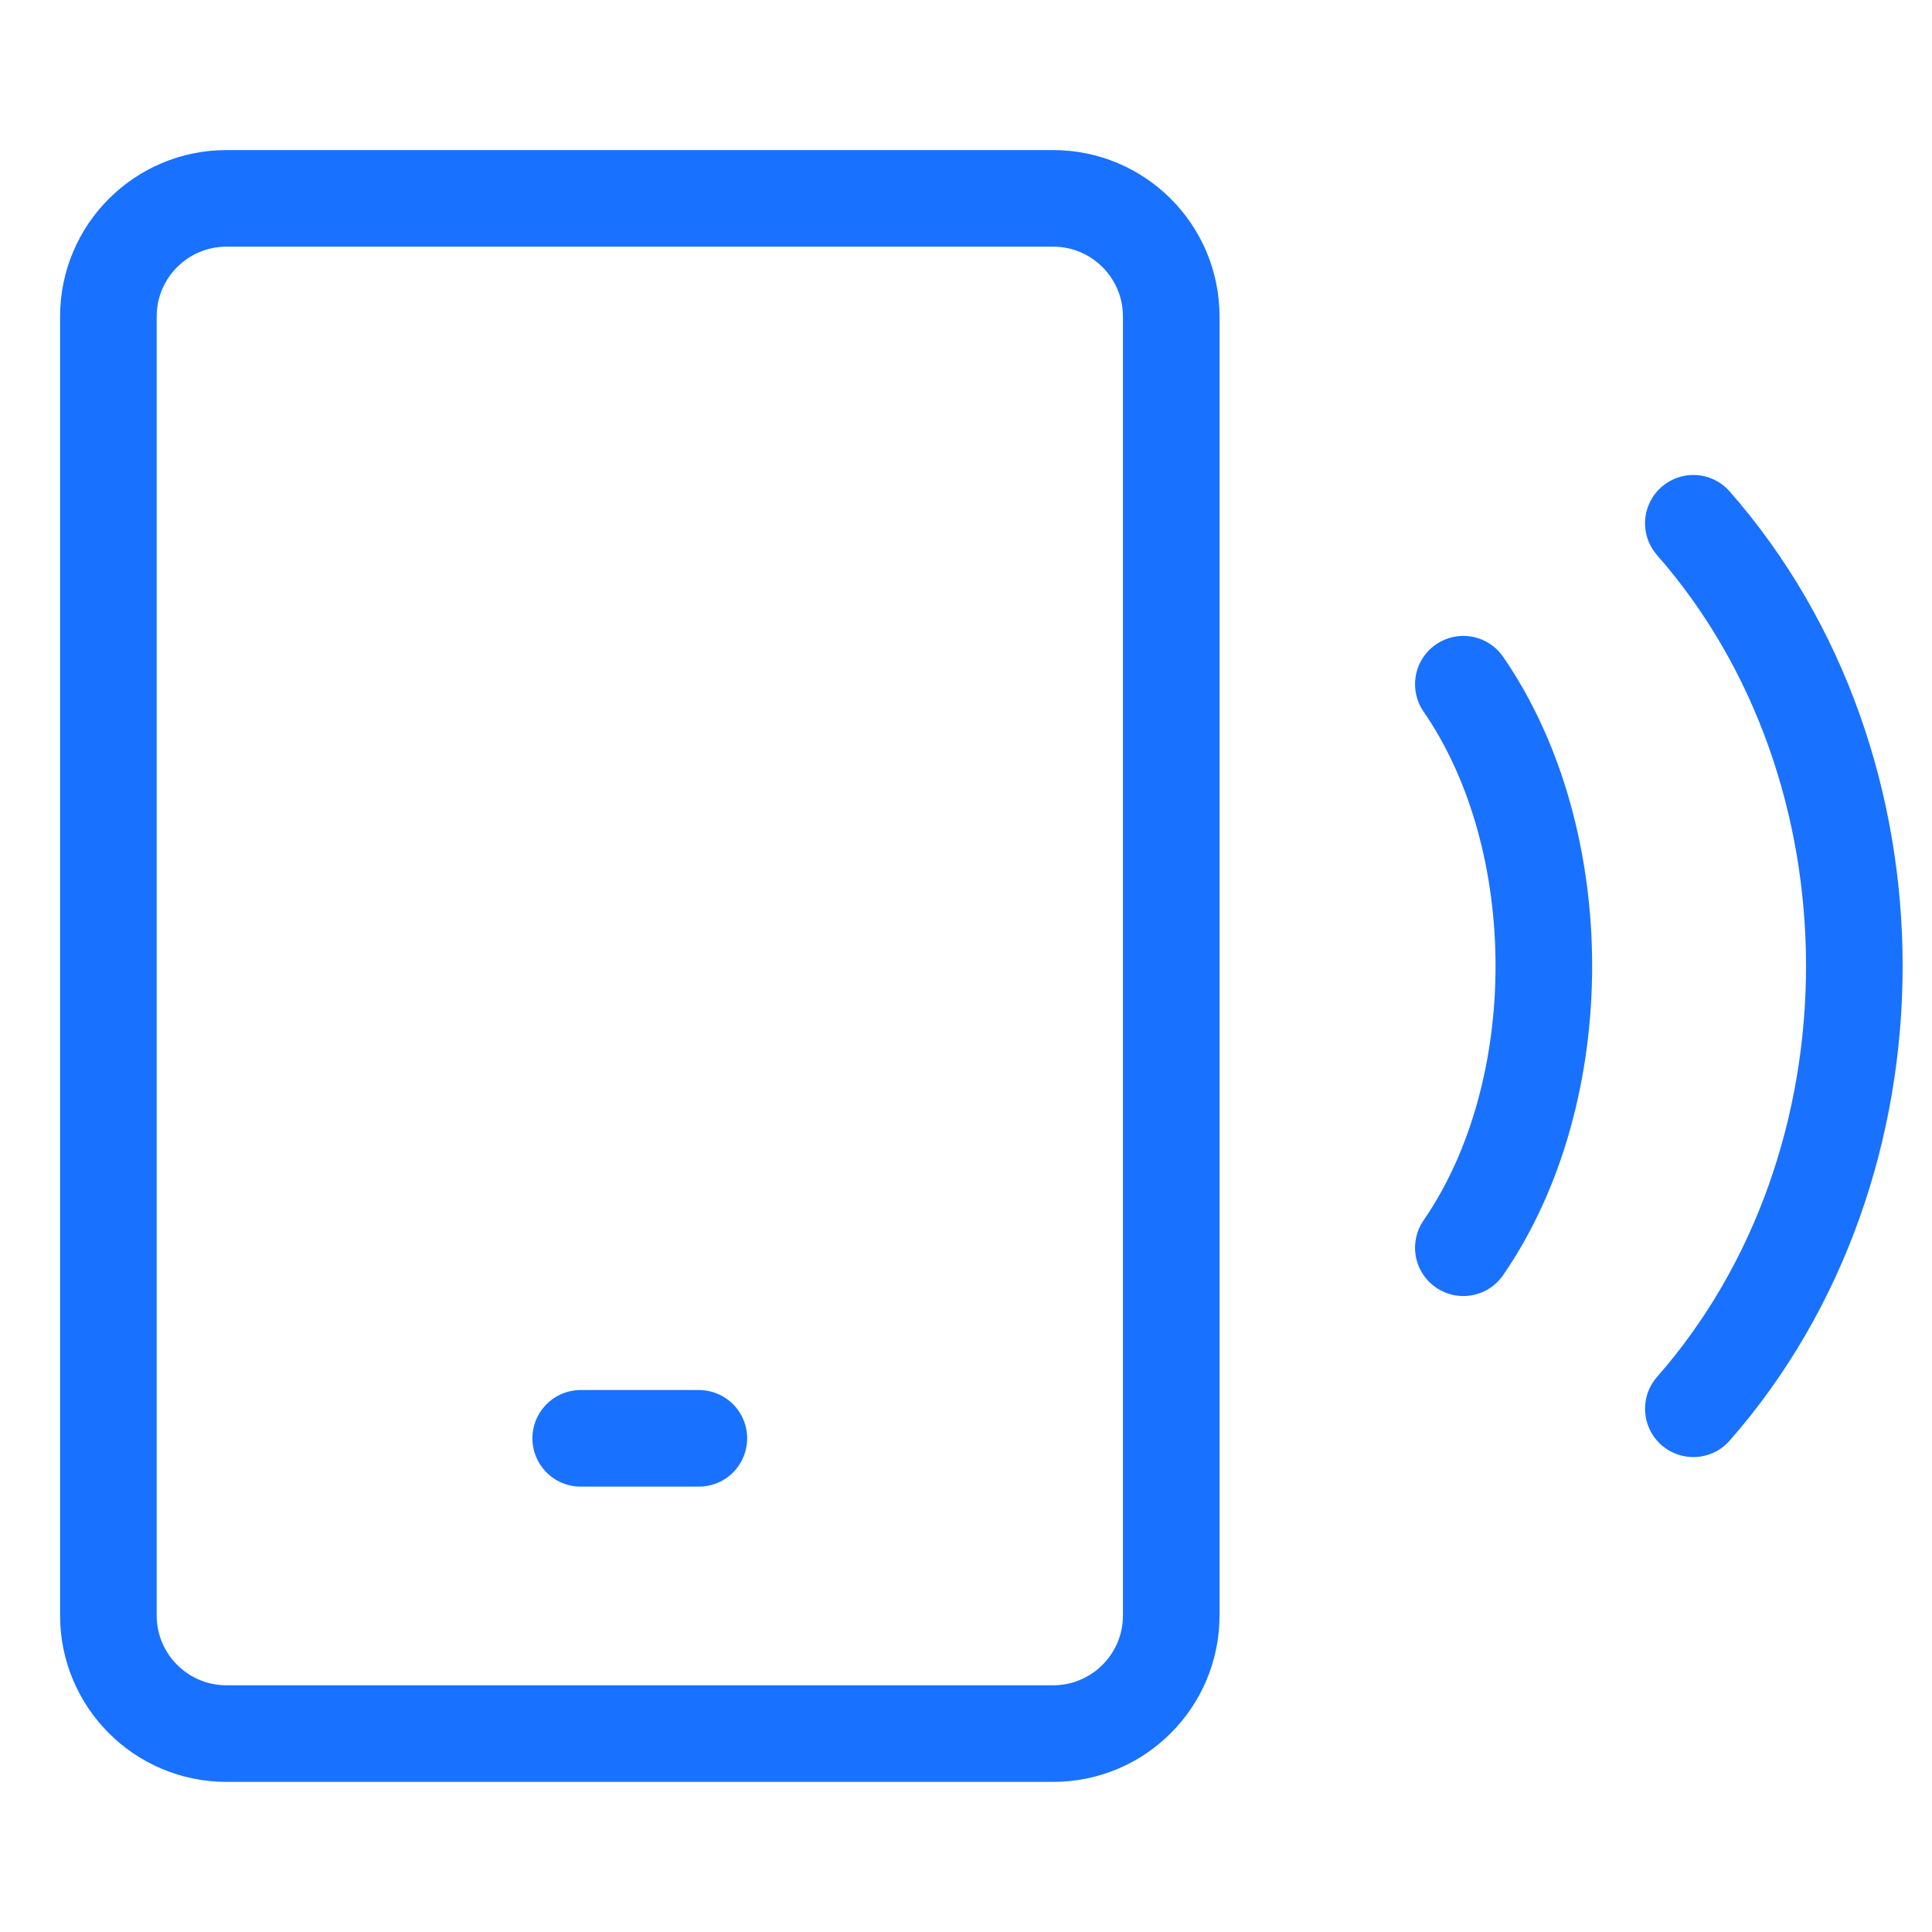 <svg width="40" height="40" viewBox="0 0 40 40" fill="none" xmlns="http://www.w3.org/2000/svg">
<path d="M21.804 4.107H4.689C3.339 4.107 2.244 5.202 2.244 6.552V33.447C2.244 34.797 3.339 35.892 4.689 35.892H21.804C23.155 35.892 24.249 34.797 24.249 33.447V6.552C24.249 5.202 23.155 4.107 21.804 4.107Z" stroke="#1971FF" stroke-width="2" stroke-linecap="round" stroke-linejoin="round"/>
<path d="M12.023 29.779H14.469" stroke="#1971FF" stroke-width="2" stroke-linecap="round" stroke-linejoin="round"/>
<path d="M35.059 10.834C39.503 15.896 39.503 24.104 35.059 29.167" stroke="#1971FF" stroke-width="2" stroke-linecap="round" stroke-linejoin="round"/>
<path d="M30.297 14.166C32.519 17.388 32.519 22.611 30.297 25.833" stroke="#1971FF" stroke-width="2" stroke-linecap="round" stroke-linejoin="round"/>
</svg>
